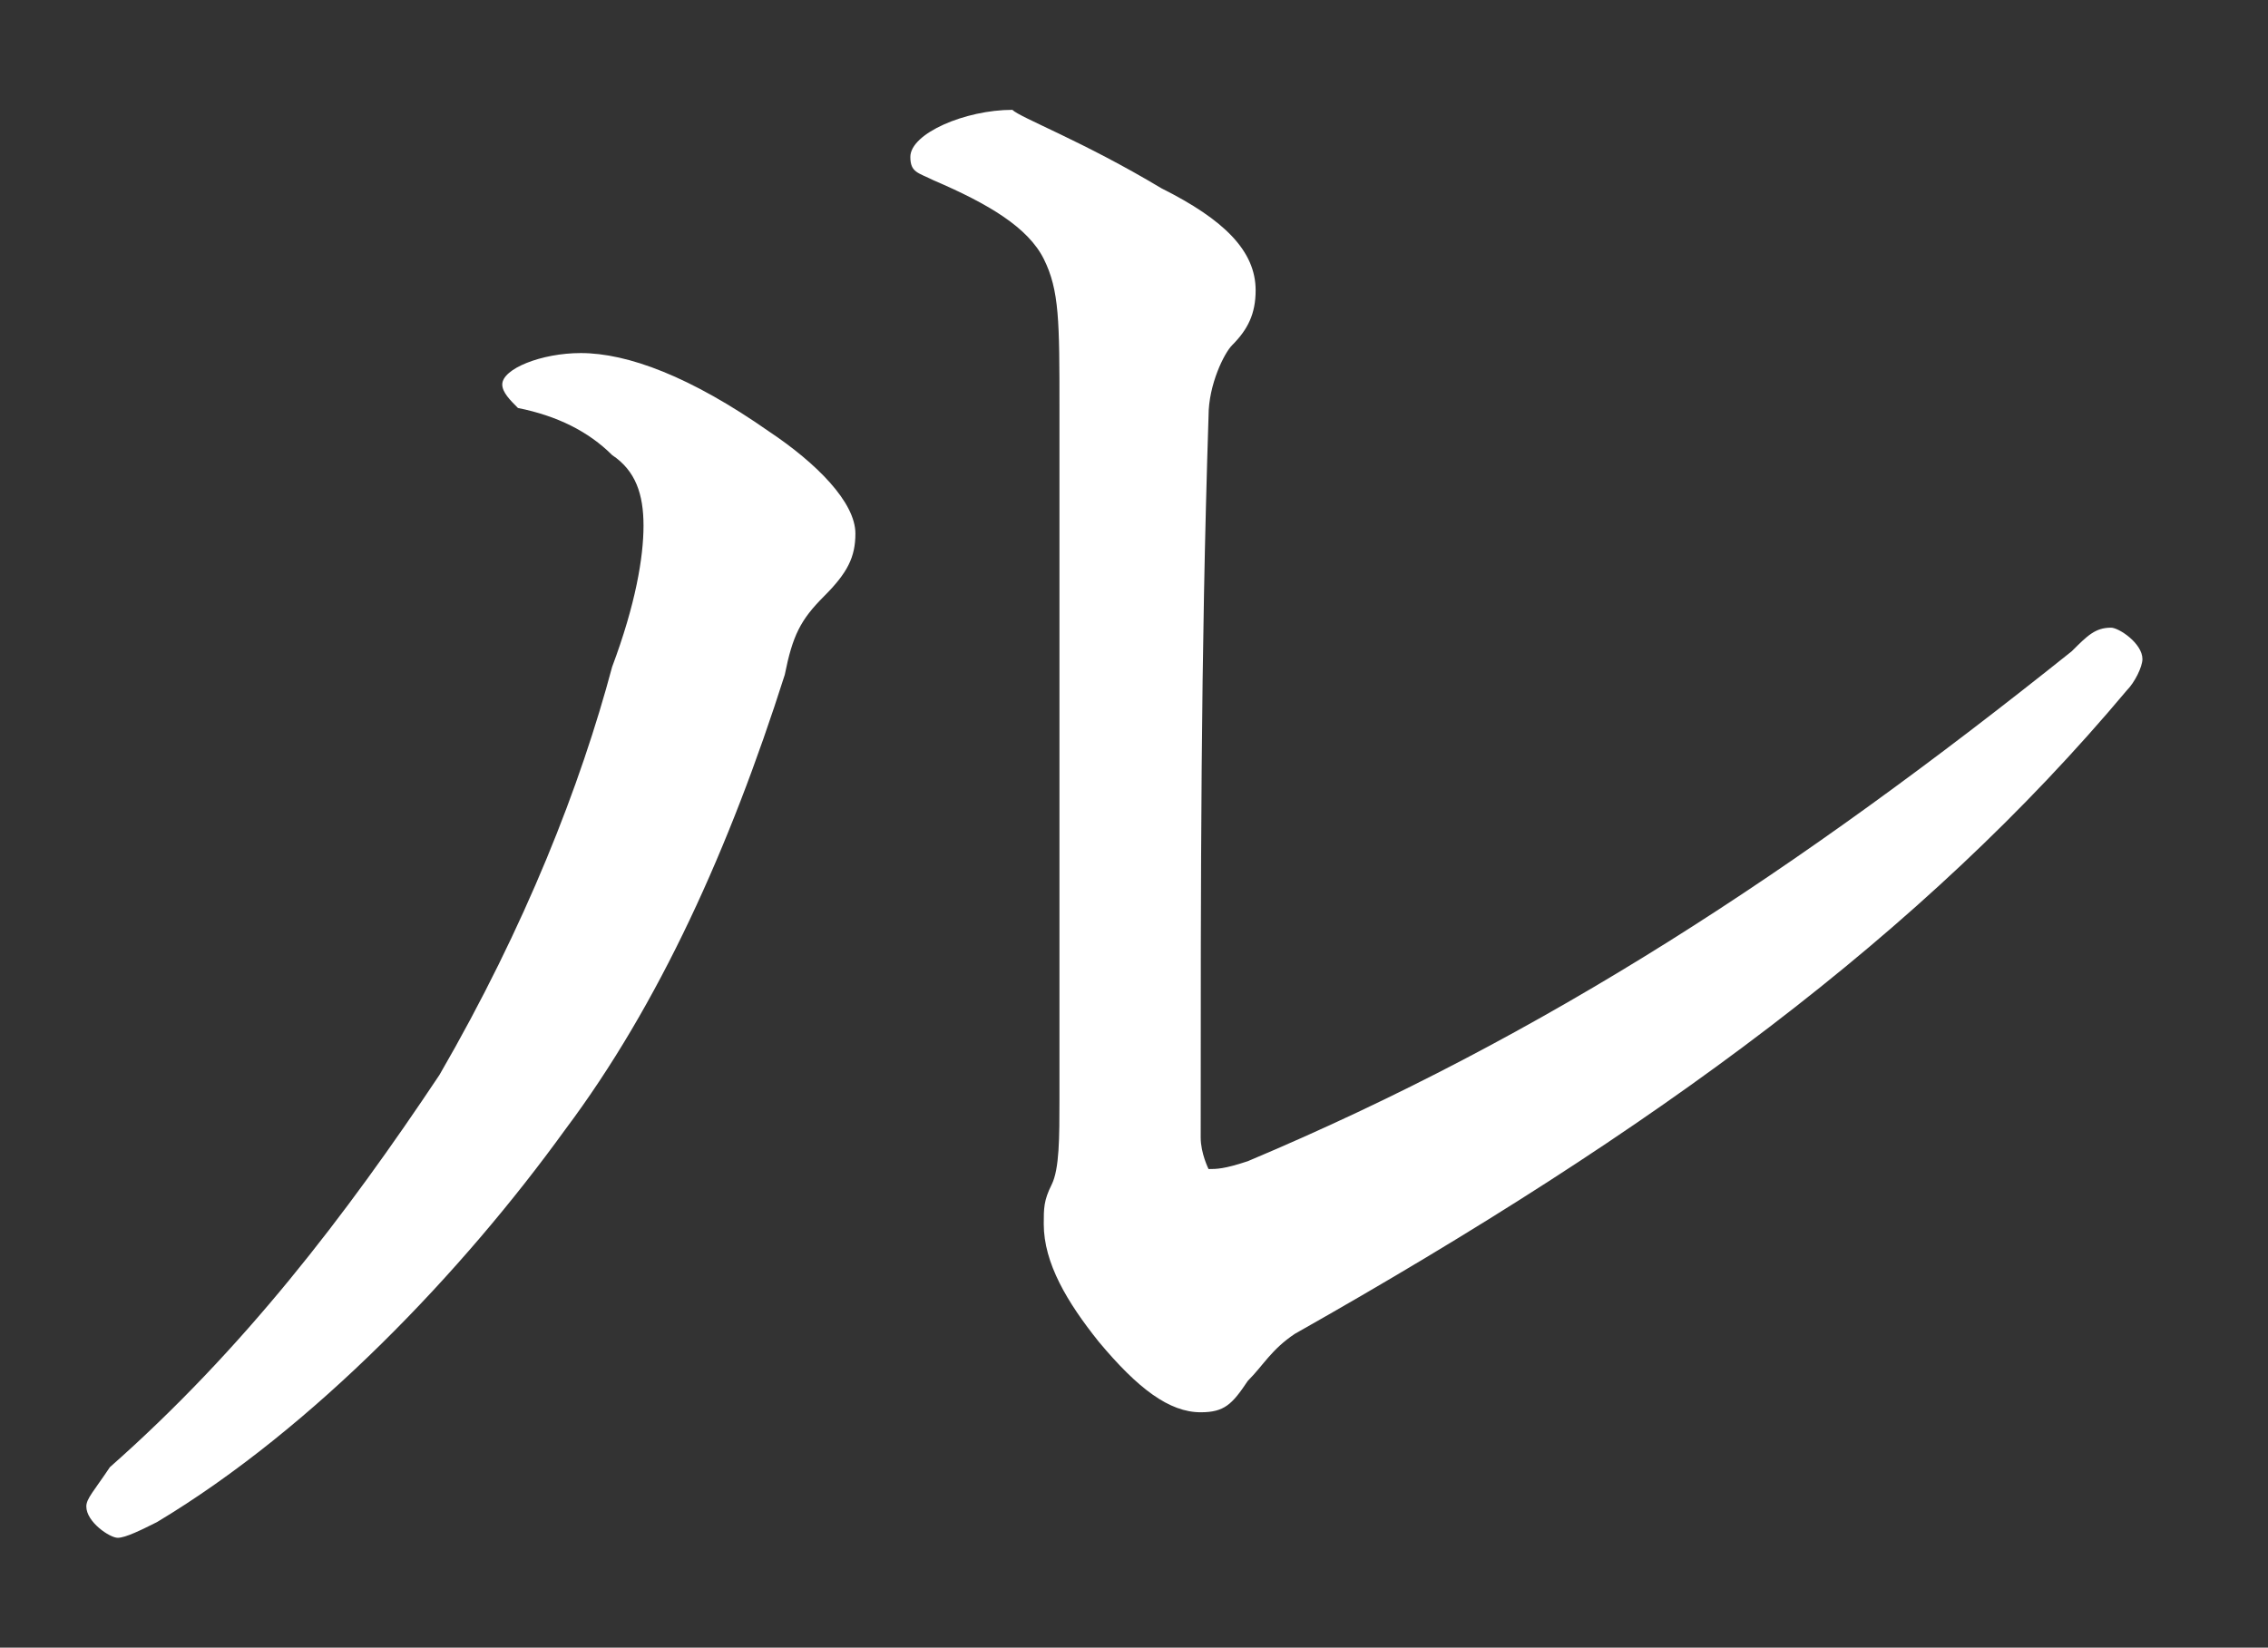 <?xml version="1.0" encoding="utf-8"?>
<!-- Generator: Adobe Illustrator 24.1.2, SVG Export Plug-In . SVG Version: 6.00 Build 0)  -->
<svg version="1.1" id="レイヤー_1" xmlns="http://www.w3.org/2000/svg" xmlns:xlink="http://www.w3.org/1999/xlink" x="0px"
	 y="0px" viewBox="0 0 28.9 21" style="enable-background:new 0 0 28.9 21;" xml:space="preserve">
<rect x="0" y="0" width="28.9" height="21" fill="#333333" stroke="none"/>
<style type="text/css">
	.st0{fill:#FFFFFF;}
</style>
<path class="st0" d="M7.8,5.8C7.5,5.5,7.1,5.3,6.6,5.2C6.5,5.1,6.4,5,6.4,4.9c0-0.2,0.5-0.4,1-0.4c0.6,0,1.4,0.3,2.4,1
	c0.6,0.4,1.1,0.9,1.1,1.3c0,0.3-0.1,0.5-0.4,0.8c-0.3,0.3-0.4,0.5-0.5,1c-0.7,2.2-1.6,4.2-2.8,5.8c-1.3,1.8-3.2,3.8-5.2,5
	c-0.2,0.1-0.4,0.2-0.5,0.2s-0.4-0.2-0.4-0.4c0-0.1,0.1-0.2,0.3-0.5c1.7-1.5,3-3.2,4.2-5c1.1-1.9,1.8-3.7,2.2-5.2
	c0.3-0.8,0.4-1.4,0.4-1.8C8.2,6.3,8.1,6,7.8,5.8z M14.8,2.4C15.6,2.8,16,3.2,16,3.7c0,0.3-0.1,0.5-0.3,0.7c-0.1,0.1-0.3,0.5-0.3,0.9
	c-0.1,3.1-0.1,5.8-0.1,9.2c0,0.2,0.1,0.4,0.1,0.4c0.1,0,0.2,0,0.5-0.1c3.8-1.6,7-3.7,10.5-6.5C26.6,8.1,26.7,8,26.9,8
	c0.1,0,0.4,0.2,0.4,0.4c0,0.1-0.1,0.3-0.2,0.4c-2.6,3.1-6,5.6-10.6,8.2c-0.3,0.2-0.4,0.4-0.6,0.6c-0.2,0.3-0.3,0.4-0.6,0.4
	c-0.4,0-0.8-0.3-1.3-0.9c-0.4-0.5-0.7-1-0.7-1.5c0-0.2,0-0.3,0.1-0.5s0.1-0.6,0.1-1.1c0-2.7,0-5.7,0-8.8c0-1.1,0-1.5-0.2-1.9
	s-0.7-0.7-1.4-1c-0.2-0.1-0.3-0.1-0.3-0.3c0-0.3,0.7-0.6,1.3-0.6C13,1.5,13.8,1.8,14.8,2.4z"/>
</svg>
